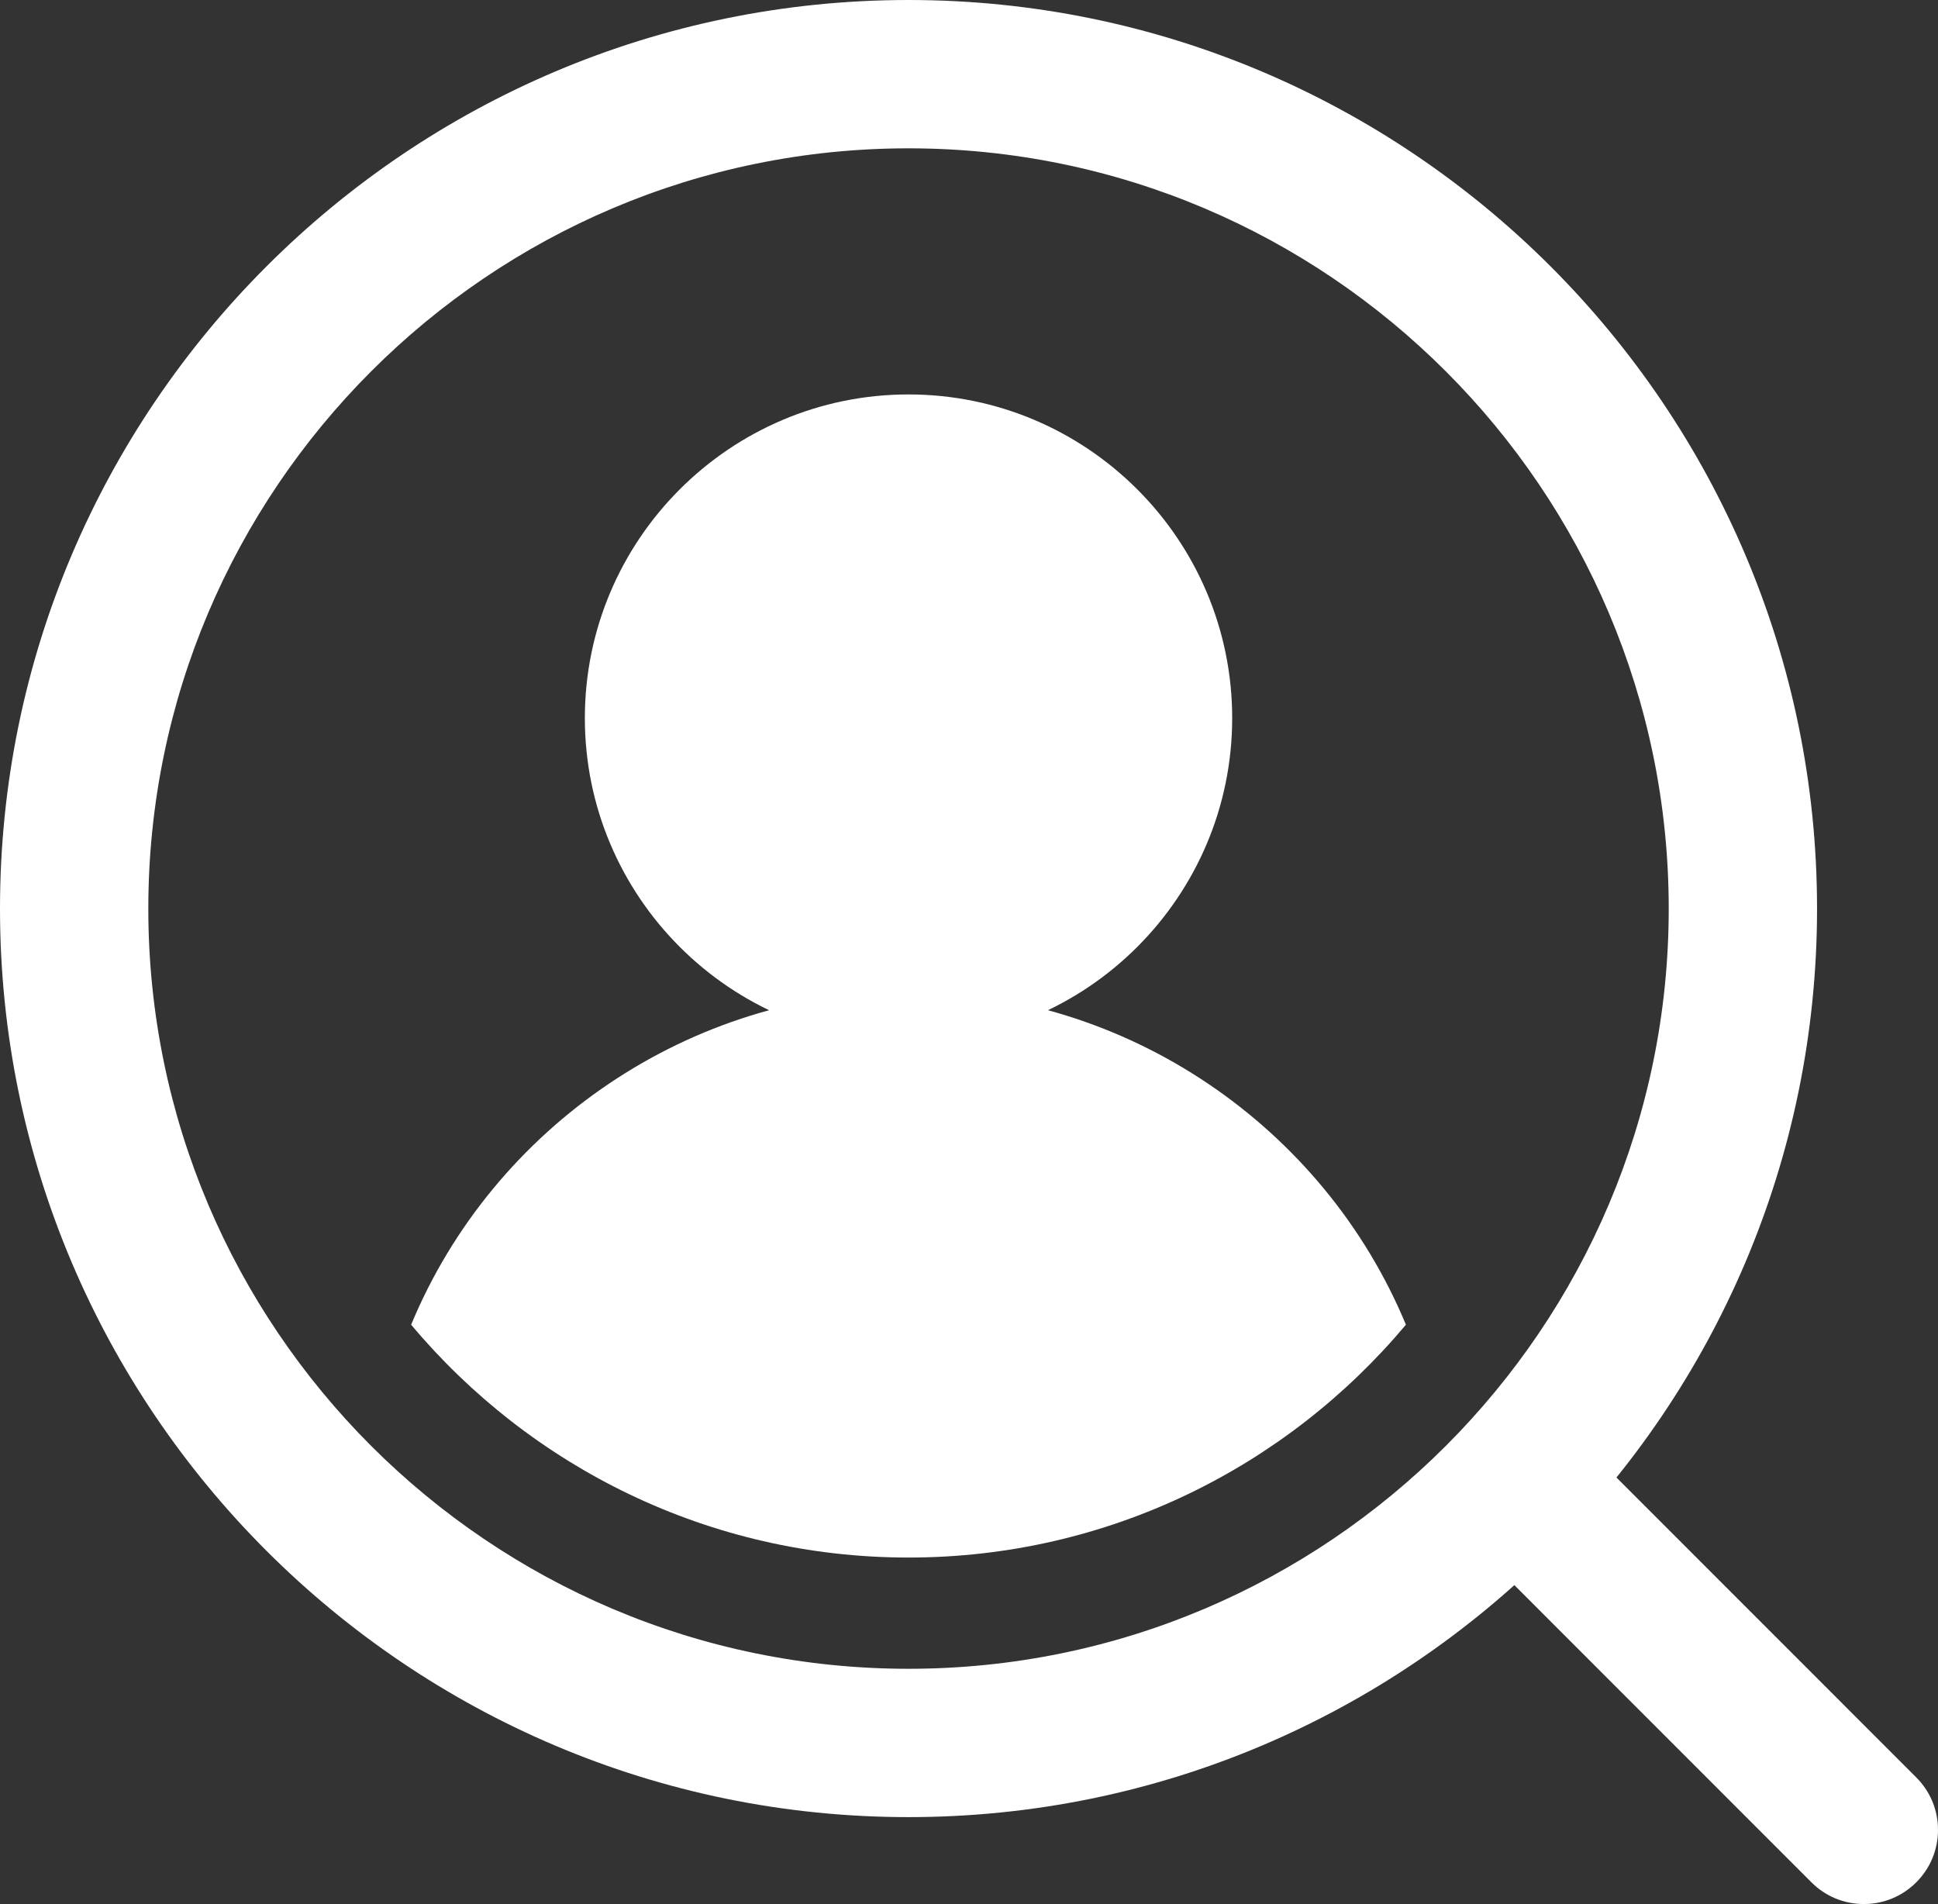 <?xml version="1.0" encoding="UTF-8"?>
<svg id="_レイヤー_2" data-name="レイヤー 2" xmlns="http://www.w3.org/2000/svg" viewBox="0 0 52.266 51.347">
  <rect x="0" y="0" width="52.266" height="51.347" fill="#333333" stroke="none"/>
  <defs>
    <style>
      .cls-1 {
        fill: #fff;
      }
    </style>
  </defs>
  <g id="_レイヤー_1-2" data-name="レイヤー 1">
    <g>
      <path class="cls-1" d="m50.266,51.347c-.534,0-1.036-.208-1.414-.586l-8.935-8.938c-.378-.378-.586-.88-.586-1.414s.208-1.036.586-1.414.88-.586,1.414-.586,1.036.208,1.414.586l8.935,8.938c.378.378.586.88.586,1.414s-.208,1.036-.586,1.414-.88.586-1.414.586Z"/>
      <path class="cls-1" d="m24.502,49.003C10.991,49.003,0,38.013,0,24.505S10.991,0,24.502,0s24.502,10.993,24.502,24.505-10.991,24.498-24.502,24.498Zm0-45.003C13.197,4,4,13.198,4,24.505s9.197,20.498,20.502,20.498,20.502-9.195,20.502-20.498S35.807,4,24.502,4Z"/>
      <path class="cls-1" d="m24.502,28.095c-4.814,0-8.729-3.916-8.729-8.729s3.916-8.729,8.729-8.729,8.729,3.916,8.729,8.729-3.916,8.729-8.729,8.729Z"/>
      <path class="cls-1" d="m24.502,26.739c-5.877,0-11.193,3.631-13.414,8.985,3.213,3.833,8.032,6.279,13.414,6.279s10.201-2.445,13.414-6.279c-2.221-5.354-7.537-8.985-13.414-8.985Z"/>
    </g>
  </g>
</svg>